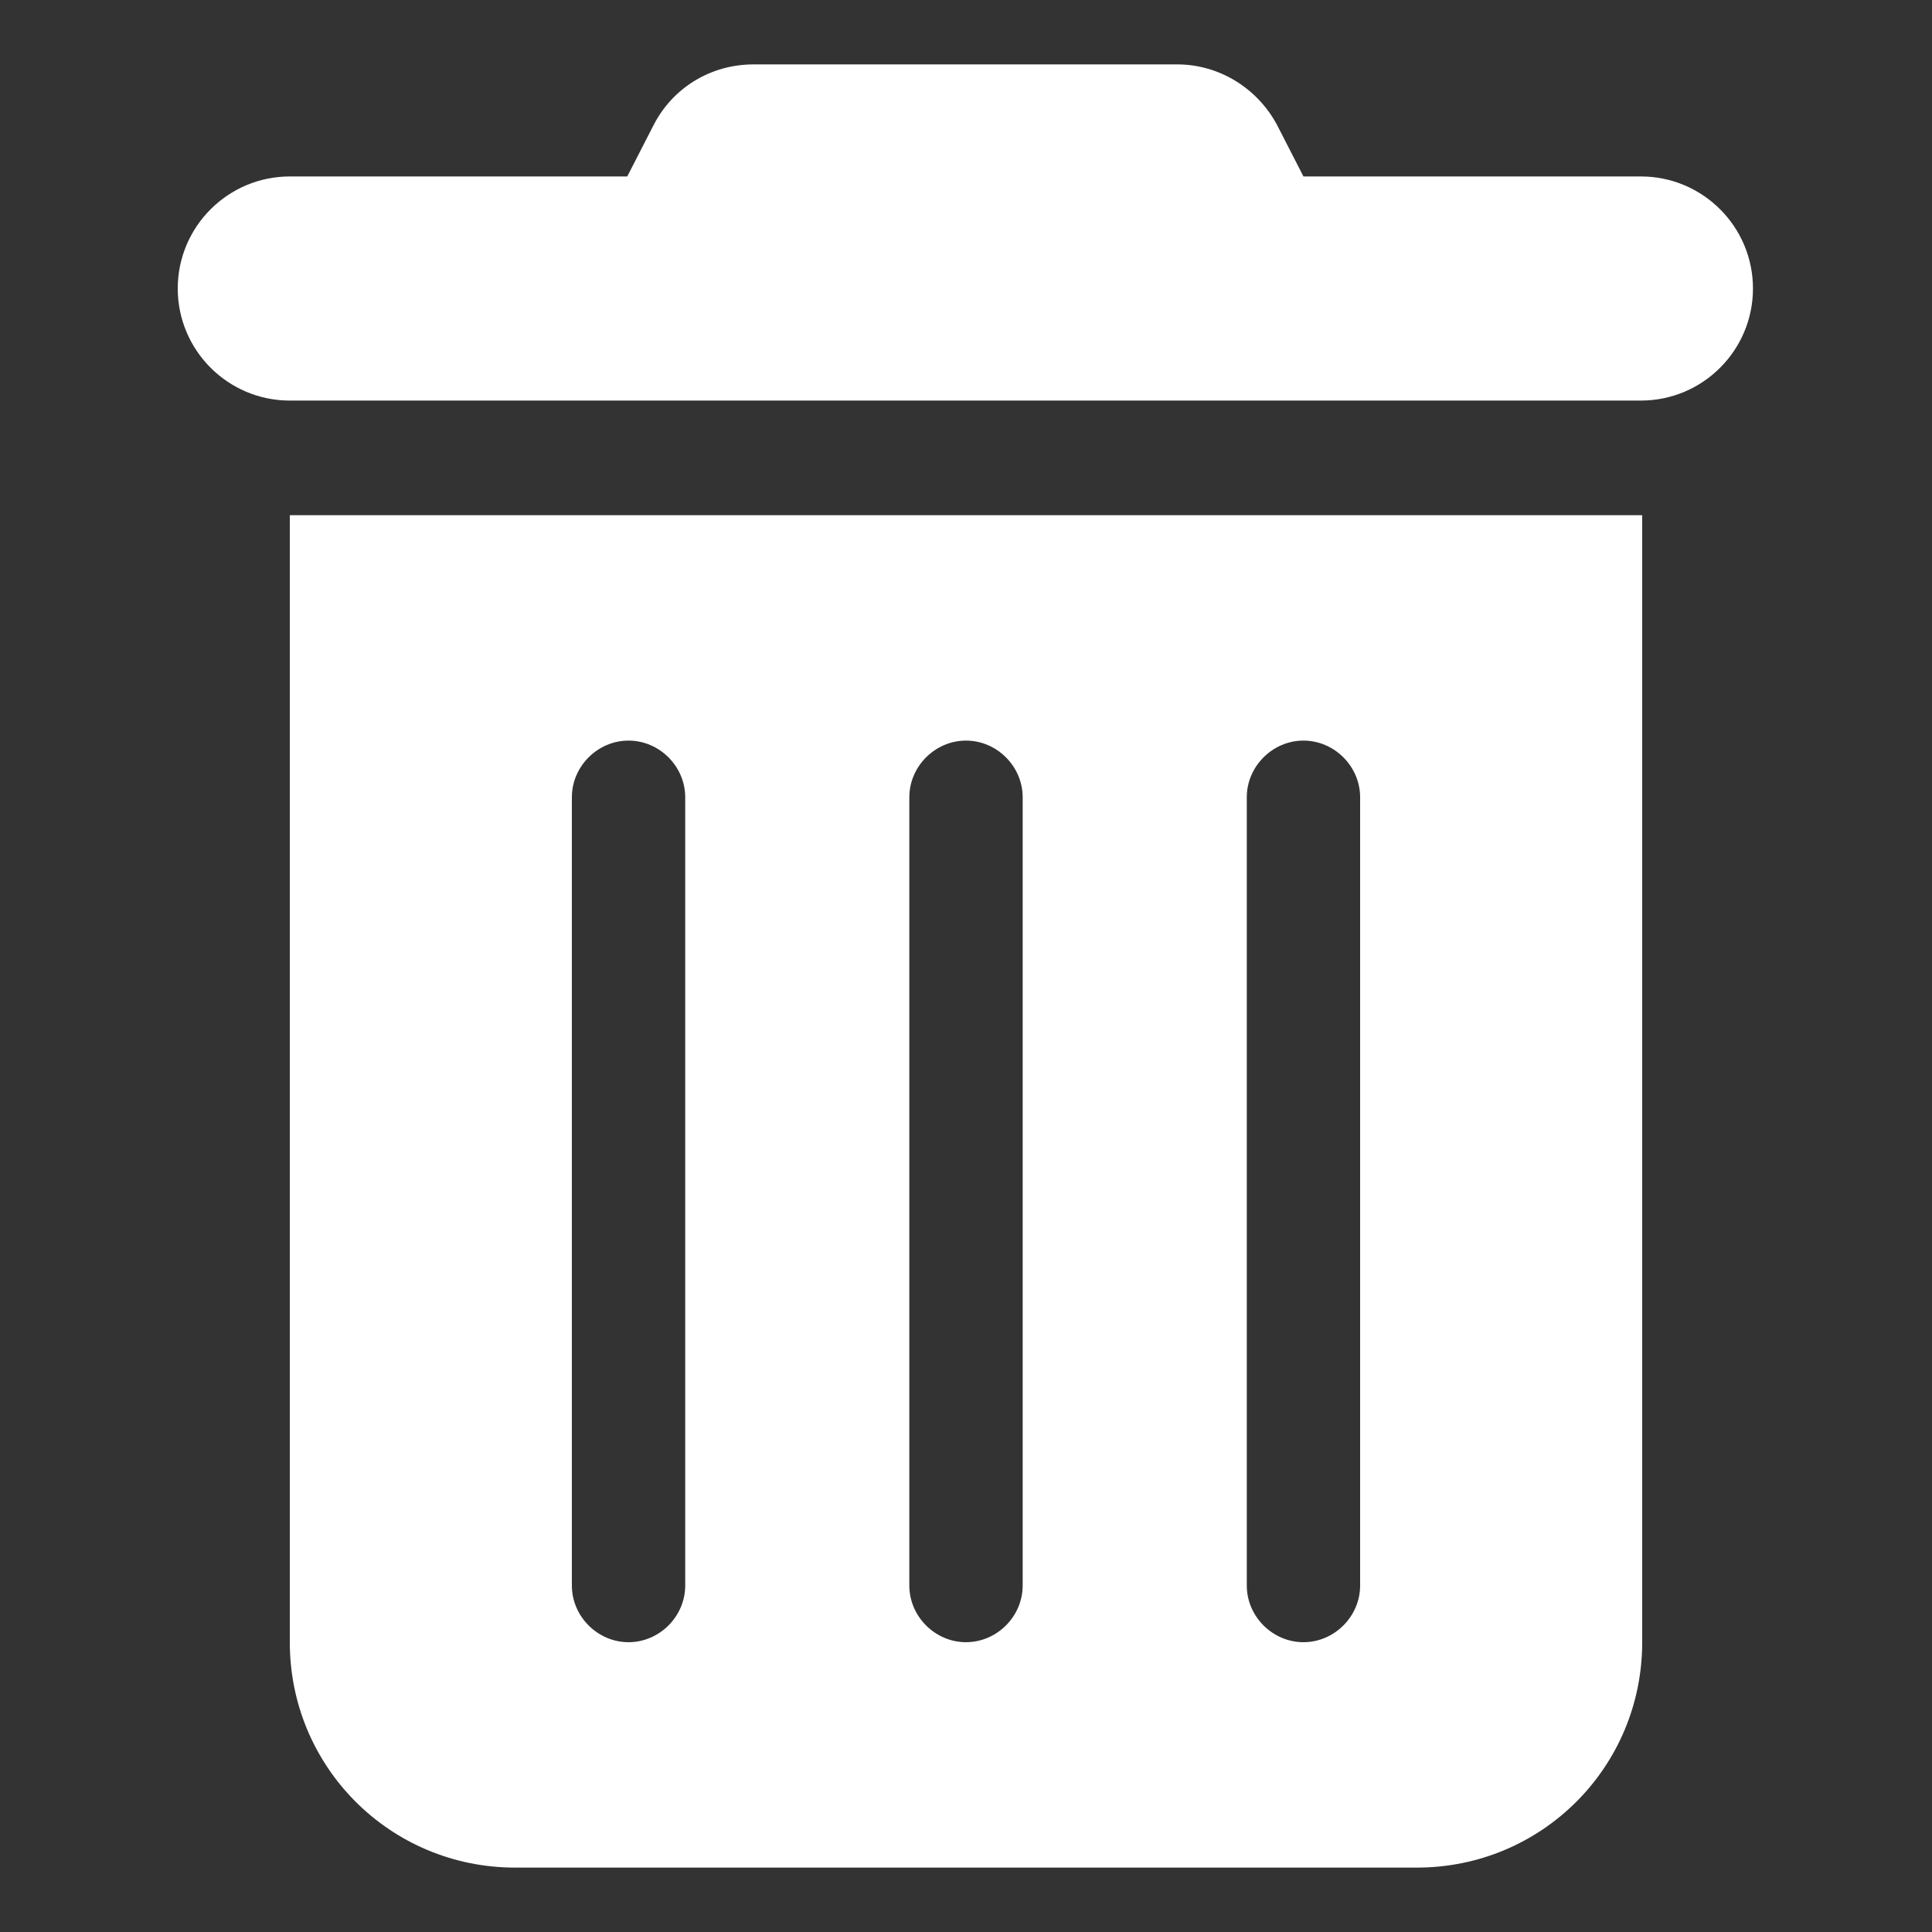 <?xml version="1.0" encoding="UTF-8"?>
<svg xmlns="http://www.w3.org/2000/svg" version="1.1" viewBox="0 0 150 150">
  <rect x="0" y="0" width="150" height="150" fill="#333333" stroke="none"/>
  <defs>
    <style>
      .cls-1 {
        fill: #fff;
      }

      .cls-2 {
        display: none;
      }
    </style>
  </defs>
  <g>
    <g id="Livello_1" class="cls-2">
      <path class="cls-1" d="M75,26.9c-29,0-52.9,21.7-56.4,49.8,2.6-1,5.4-1.6,8.3-1.6,7.2,0,13.1,5.9,13.1,13.1v35c0,7.2-5.9,13.1-13.1,13.1-12.1,0-21.9-9.8-21.9-21.9v-30.6C5,45.1,36.3,13.8,75,13.8s70,31.3,70,70v30.6c0,12.1-9.8,21.9-21.9,21.9s-13.1-5.9-13.1-13.1v-35c0-7.2,5.9-13.1,13.1-13.1s5.7.6,8.3,1.6c-3.5-28.1-27.4-49.8-56.4-49.8Z"></path>
    </g>
    <g id="Livello_2" class="cls-2">
      <path class="cls-1" d="M77.5,22.5h58.7c4.8,0,8.7,3.9,8.7,8.7s-3.9,8.7-8.7,8.7h-58.7c-3.4,7.7-11.1,13.1-20,13.1s-16.7-5.4-20-13.1H13.8c-4.8,0-8.7-3.9-8.7-8.7s3.9-8.7,8.7-8.7h23.7c3.4-7.7,11.1-13.1,20-13.1s16.7,5.4,20,13.1ZM101.2,53.1c9,0,16.7,5.4,20,13.1h15c4.8,0,8.7,3.9,8.7,8.7s-3.9,8.7-8.7,8.7h-15c-3.4,7.7-11.1,13.1-20,13.1s-16.7-5.4-20-13.1H13.8c-4.8,0-8.7-3.9-8.7-8.7s3.9-8.7,8.7-8.7h67.4c3.4-7.7,11.1-13.1,20-13.1ZM5,118.7c0-4.8,3.9-8.7,8.7-8.7h15c3.4-7.7,11.1-13.1,20-13.1s16.7,5.4,20,13.1h67.5c4.8,0,8.7,3.9,8.7,8.7s-3.9,8.7-8.7,8.7h-67.5c-3.4,7.7-11.1,13.1-20,13.1s-16.7-5.4-20-13.1h-15c-4.8,0-8.7-3.9-8.7-8.7ZM57.5,118.7c0-4.8-3.9-8.7-8.7-8.7s-8.7,3.9-8.7,8.7,3.9,8.7,8.7,8.7,8.7-3.9,8.7-8.7ZM57.5,22.5c-4.8,0-8.7,3.9-8.7,8.7s3.9,8.7,8.7,8.7,8.7-3.9,8.7-8.7-3.9-8.7-8.7-8.7ZM110,75c0-4.8-3.9-8.7-8.7-8.7s-8.7,3.9-8.7,8.7,3.9,8.7,8.7,8.7,8.7-3.9,8.7-8.7Z"></path>
    </g>
    <g id="Livello_2_copia">
      <path class="cls-1" d="M50.7,9.8c1.5-3,4.5-4.8,7.8-4.8h32.9c3.3,0,6.3,1.9,7.8,4.8l2,3.9h26.2c4.8,0,8.7,3.9,8.7,8.7s-3.9,8.7-8.7,8.7H22.5c-4.8,0-8.7-3.9-8.7-8.7s3.9-8.7,8.7-8.7h26.2l2-3.9ZM22.5,40h105v87.5c0,9.7-7.8,17.5-17.5,17.5H40c-9.7,0-17.5-7.8-17.5-17.5V40ZM48.8,57.5c-2.4,0-4.4,2-4.4,4.4v61.2c0,2.4,2,4.4,4.4,4.4s4.4-2,4.4-4.4v-61.2c0-2.4-2-4.4-4.4-4.4ZM75,57.5c-2.4,0-4.4,2-4.4,4.4v61.2c0,2.4,2,4.4,4.4,4.4s4.4-2,4.4-4.4v-61.2c0-2.4-2-4.4-4.4-4.4ZM101.2,57.5c-2.4,0-4.4,2-4.4,4.4v61.2c0,2.4,2,4.4,4.4,4.4s4.4-2,4.4-4.4v-61.2c0-2.4-2-4.4-4.4-4.4Z"></path>
    </g>
    <g id="Livello_2_copia_2" class="cls-2">
      <path d="M22.7,66.5l-7.9-4.6c-2.3-1.3-3.6-3.9-3.2-6.5s2.2-4.8,4.8-5.5l23.9-6.4c3.5-.9,7.1,1.1,8,4.6l6.4,23.9c.7,2.6-.2,5.3-2.4,6.9-2.1,1.6-5,1.8-7.3.5l-7.2-4.2-14.1,22.5c-.8,1.4-1.3,3-1.3,4.6,0,4.8,3.9,8.7,8.7,8.7h8.8c4.8,0,8.7,3.9,8.7,8.7s-3.9,8.7-8.7,8.7h-8.8c-14.5,0-26.3-11.8-26.2-26.4,0-4.9,1.4-9.6,4-13.7l13.8-22ZM52.8,18.4c4.8-7.7,13.2-12.3,22.2-12.3s17.4,4.6,22.2,12.3l10.6,16.9,7.4-4.3c2.3-1.3,5.2-1.1,7.3.5s3,4.3,2.4,6.9l-6.4,23.9c-.9,3.5-4.5,5.6-8,4.6l-23.9-6.4c-2.6-.7-4.5-2.8-4.8-5.5-.4-2.6.9-5.2,3.2-6.5l7.8-4.5-10.3-16.4c-1.6-2.5-4.4-4.1-7.4-4.1s-5.8,1.6-7.4,4.1l-4.8,7.7c-2.5,4-7.8,5.3-11.9,2.9-4.2-2.5-5.5-8-2.9-12.1l4.8-7.7ZM122.4,75c4.1-2.5,9.4-1.2,11.9,2.9l6.7,10.7c2.6,4.1,3.9,8.9,4,13.7,0,14.5-11.7,26.4-26.2,26.4h-26.3s0,8.7,0,8.7c0,2.7-1.6,5.1-4,6.1-2.5,1-5.3.5-7.2-1.4l-17.5-17.5c-2.6-2.6-2.6-6.7,0-9.3l17.5-17.5c1.9-1.9,4.7-2.4,7.2-1.4,2.5,1,4,3.4,4,6.1v8.7h26.3c4.8,0,8.7-3.9,8.7-8.7,0-1.6-.5-3.2-1.3-4.6l-6.7-10.7c-2.6-4.2-1.3-9.6,2.9-12.1Z"></path>
    </g>
  </g>
</svg>
